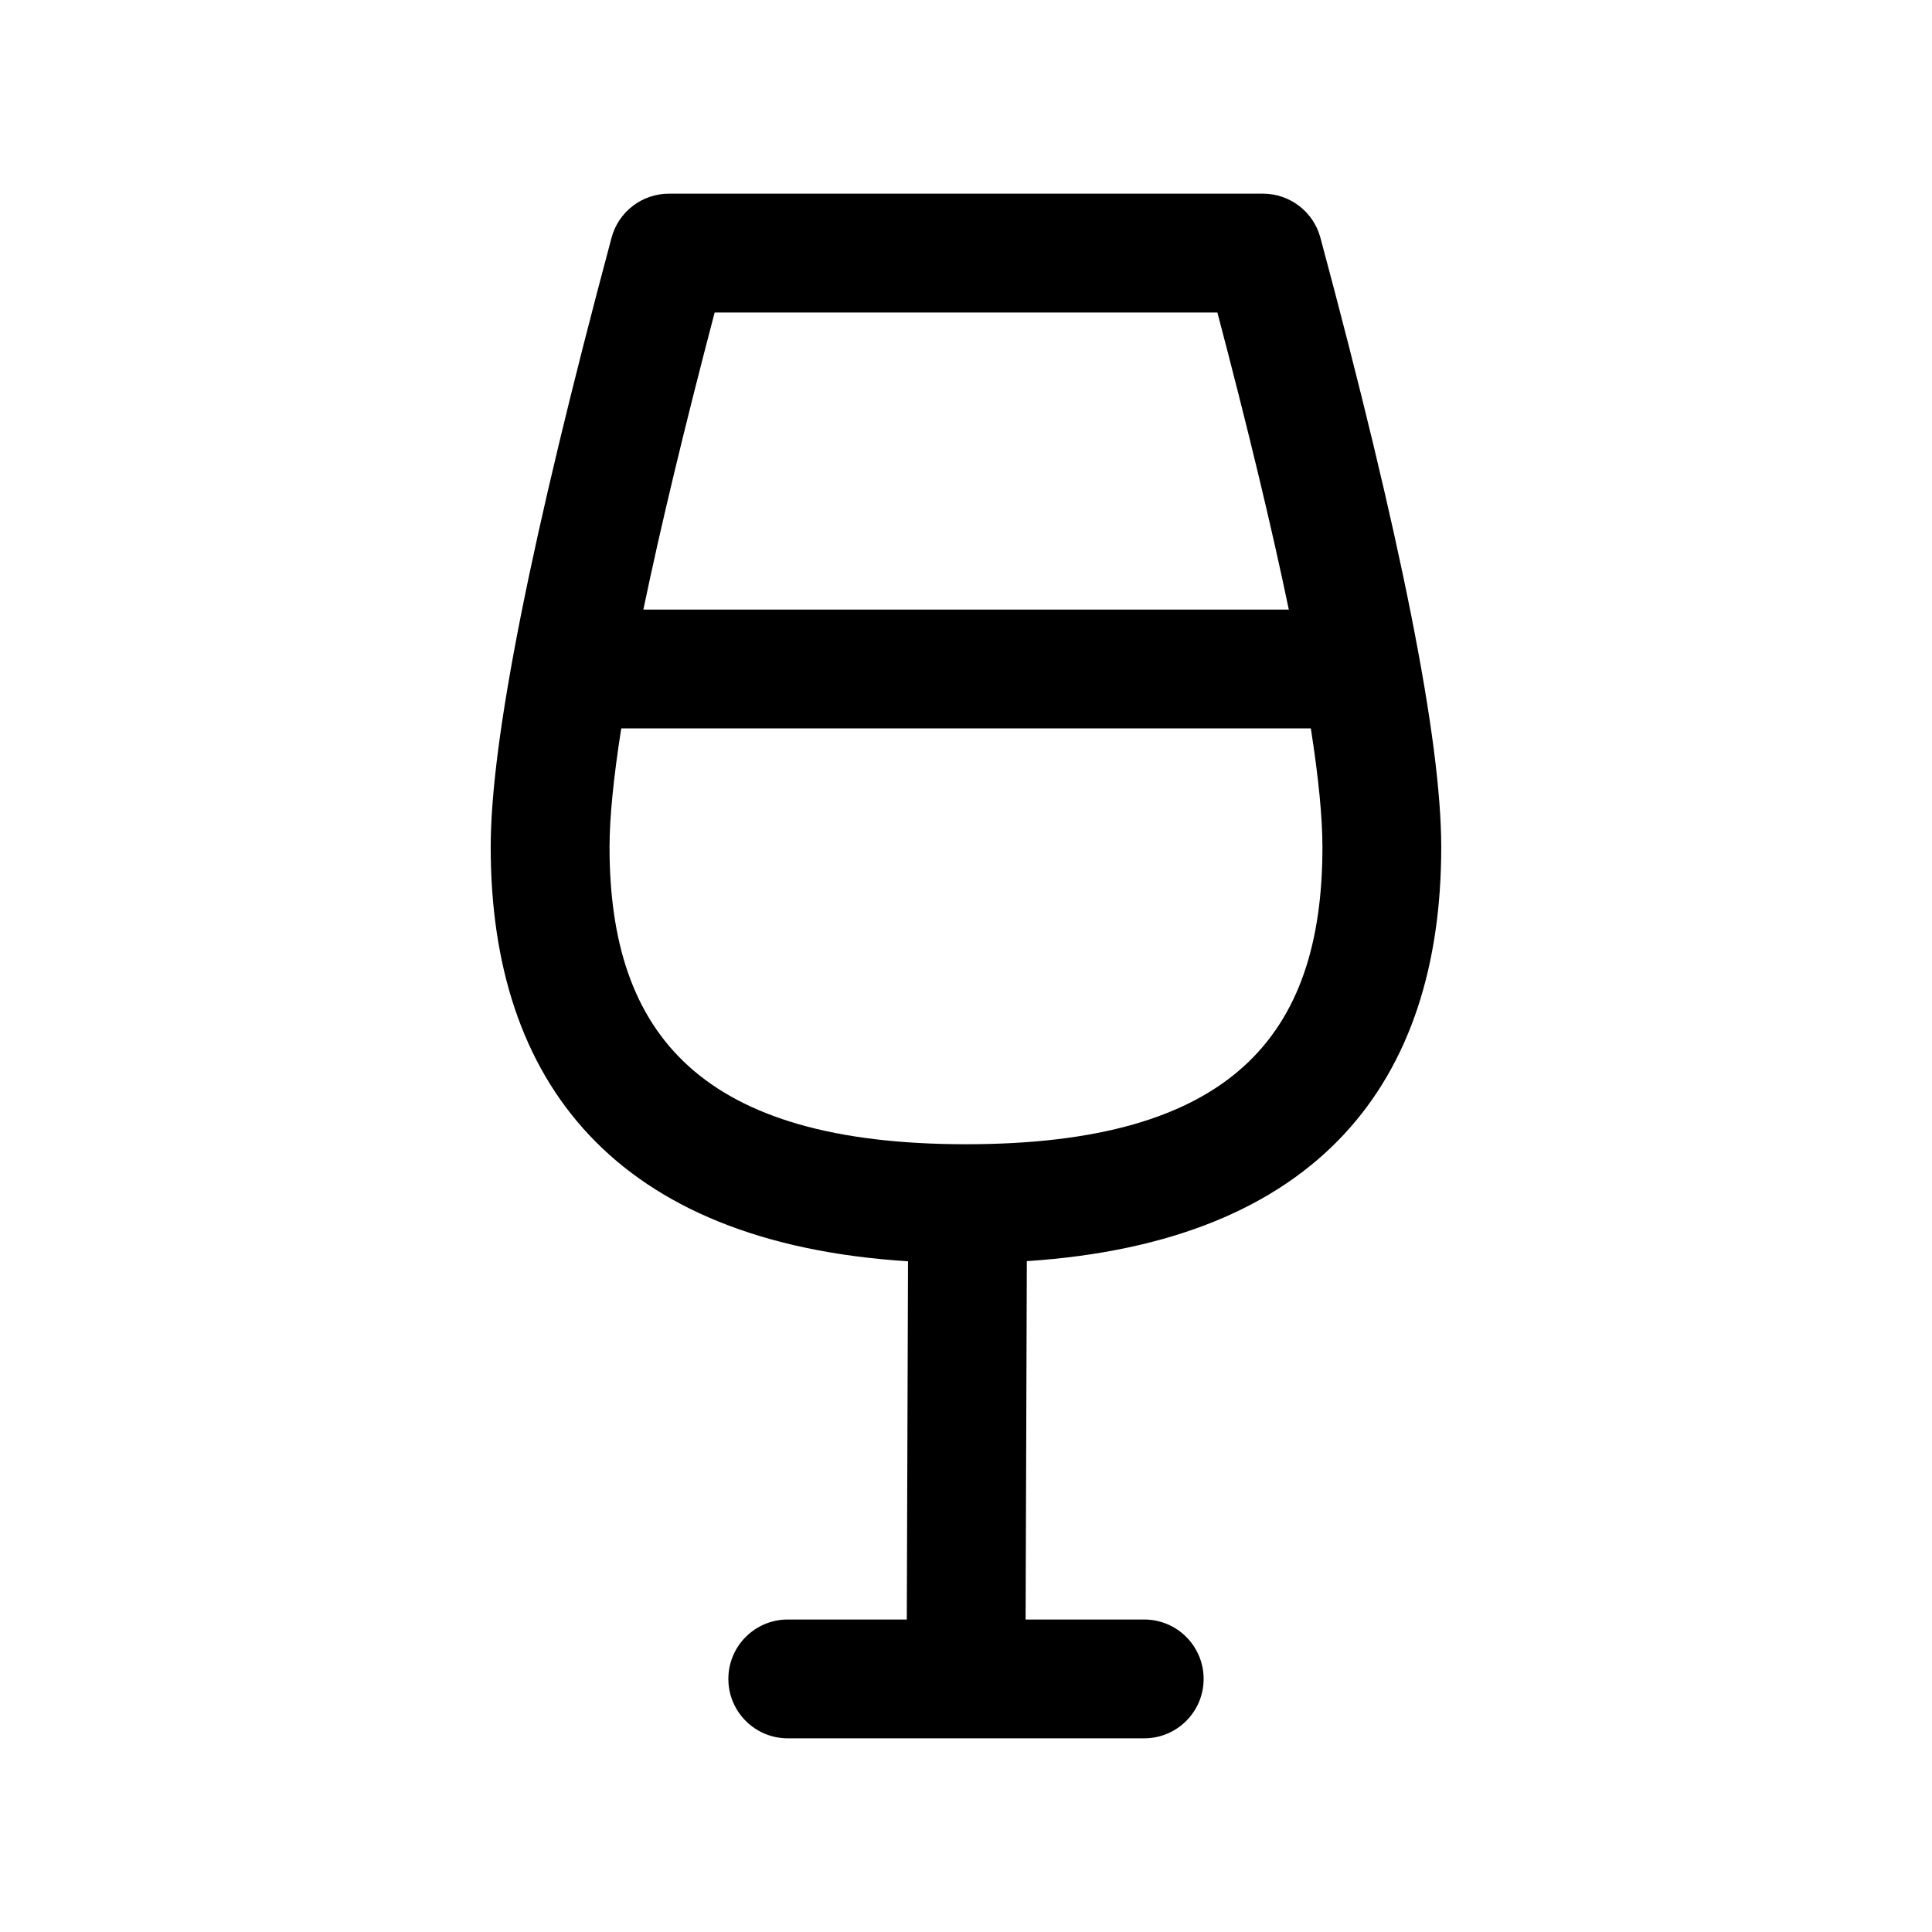<?xml version="1.0" encoding="UTF-8"?>
<!-- Uploaded to: ICON Repo, www.iconrepo.com, Generator: ICON Repo Mixer Tools -->
<svg fill="#000000" width="800px" height="800px" version="1.1" viewBox="144 144 512 512" xmlns="http://www.w3.org/2000/svg">
 <path d="m416.12 478.21-0.324 94.977h31.434c8.695 0 15.746 7.047 15.746 15.742 0 8.695-7.051 15.746-15.746 15.746h-94.465c-8.695 0-15.742-7.051-15.742-15.746 0-8.695 7.047-15.742 15.742-15.742h31.543l0.324-94.934c-77.734-4.883-110.59-47.609-110.59-109.74 0-28.324 10.672-81.688 32.023-161.51 1.84-6.883 8.078-11.676 15.207-11.676h157.44c7.121 0 13.359 4.785 15.207 11.66 21.348 79.492 32.023 132.88 32.023 161.53 0 62.199-32.539 104.62-109.83 109.7zm-101.62-172.67h171.05c-4.559-21.883-10.871-48.156-18.93-78.723h-133.23c-8.035 30.594-14.332 56.863-18.891 78.723zm176.89 31.488h-182.75c-2.07 13.172-3.106 23.684-3.106 31.488 0 49.77 24.375 78.719 94.465 78.719 70.23 0 94.461-28.684 94.461-78.719 0-7.867-1.023-18.379-3.074-31.488z"/>
</svg>